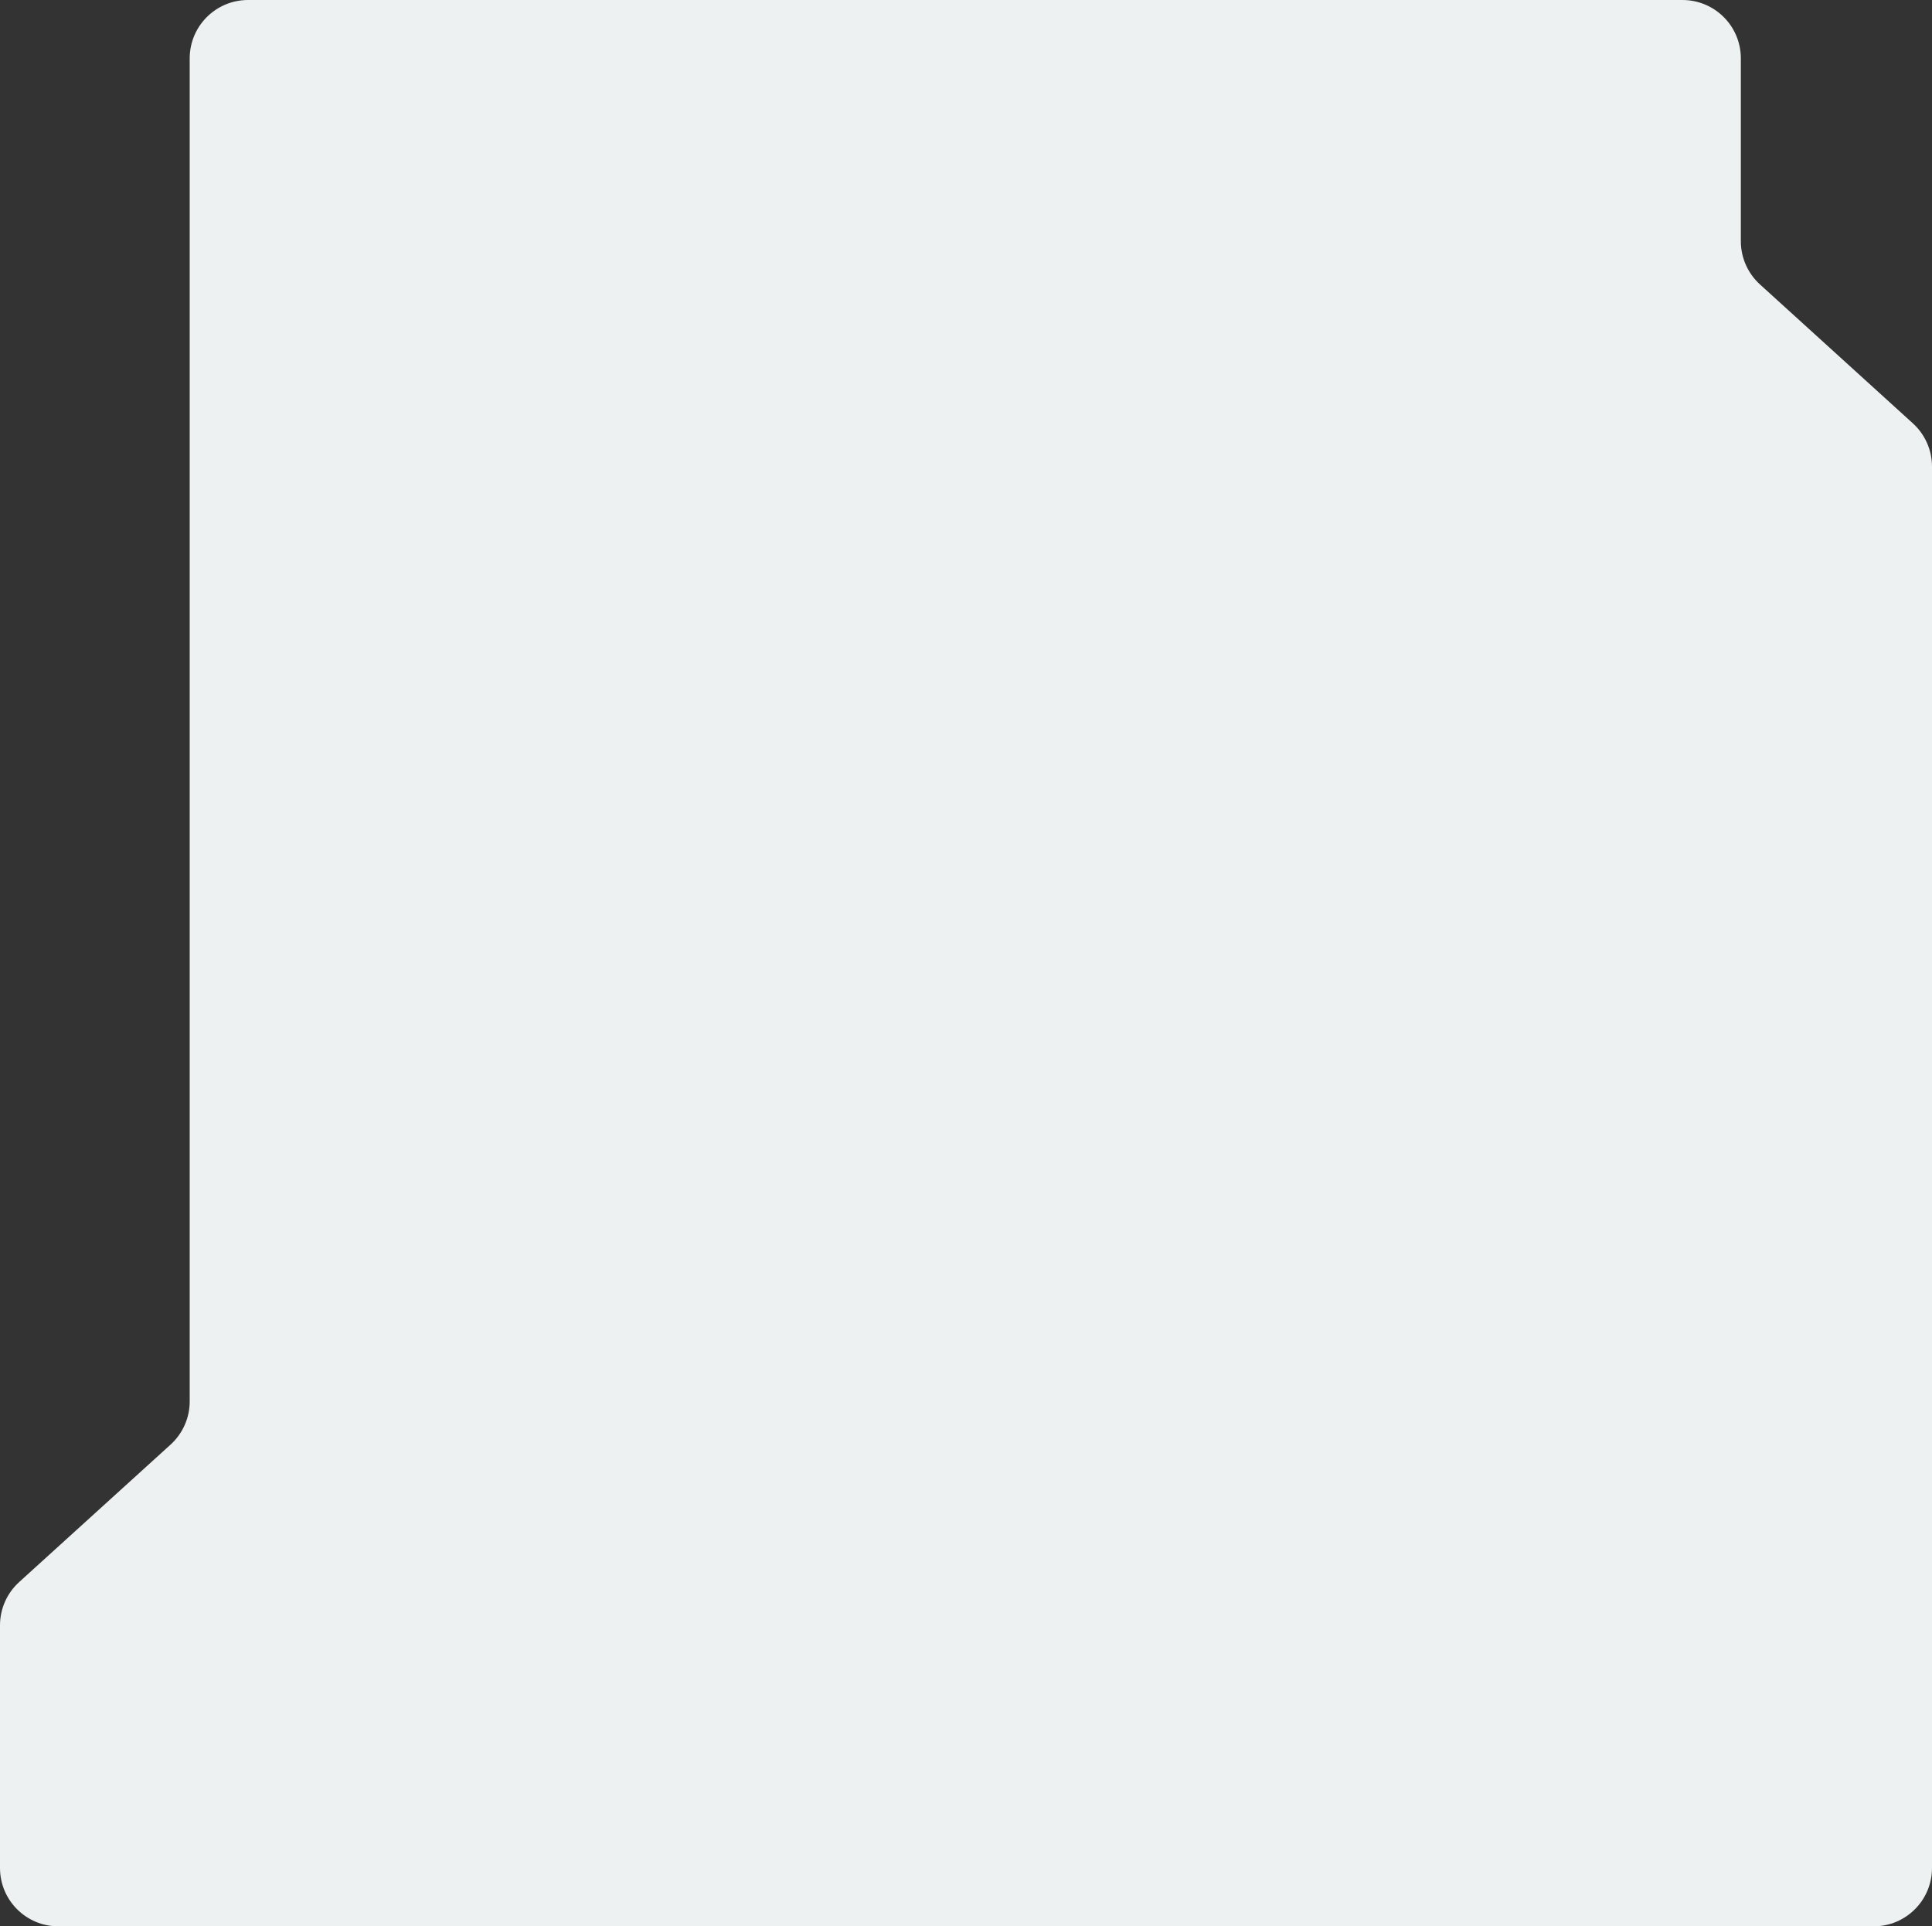 <?xml version="1.0" encoding="UTF-8"?> <svg xmlns="http://www.w3.org/2000/svg" width="662" height="660" viewBox="0 0 662 660" fill="none"><rect x="0" y="0" width="662" height="660" fill="#333333" stroke="none"/> <path d="M20 660L642 660C653.045 660 662 651.046 662 640L662 159.852C662 154.214 659.62 148.839 655.447 145.048L603.052 97.452C598.879 93.661 596.5 88.286 596.5 82.648L596.5 20C596.5 8.954 587.546 5.21914e-05 576.5 5.21914e-05L85 5.04429e-05C73.954 5.14086e-05 65 8.954 65 20L65 480.143C65 485.784 62.618 491.162 58.442 494.953L6.558 542.047C2.381 545.838 -0 551.216 -0 556.857L-0 640C-0 651.046 8.954 660 20 660Z" fill="#EEF1F1"></path> </svg> 